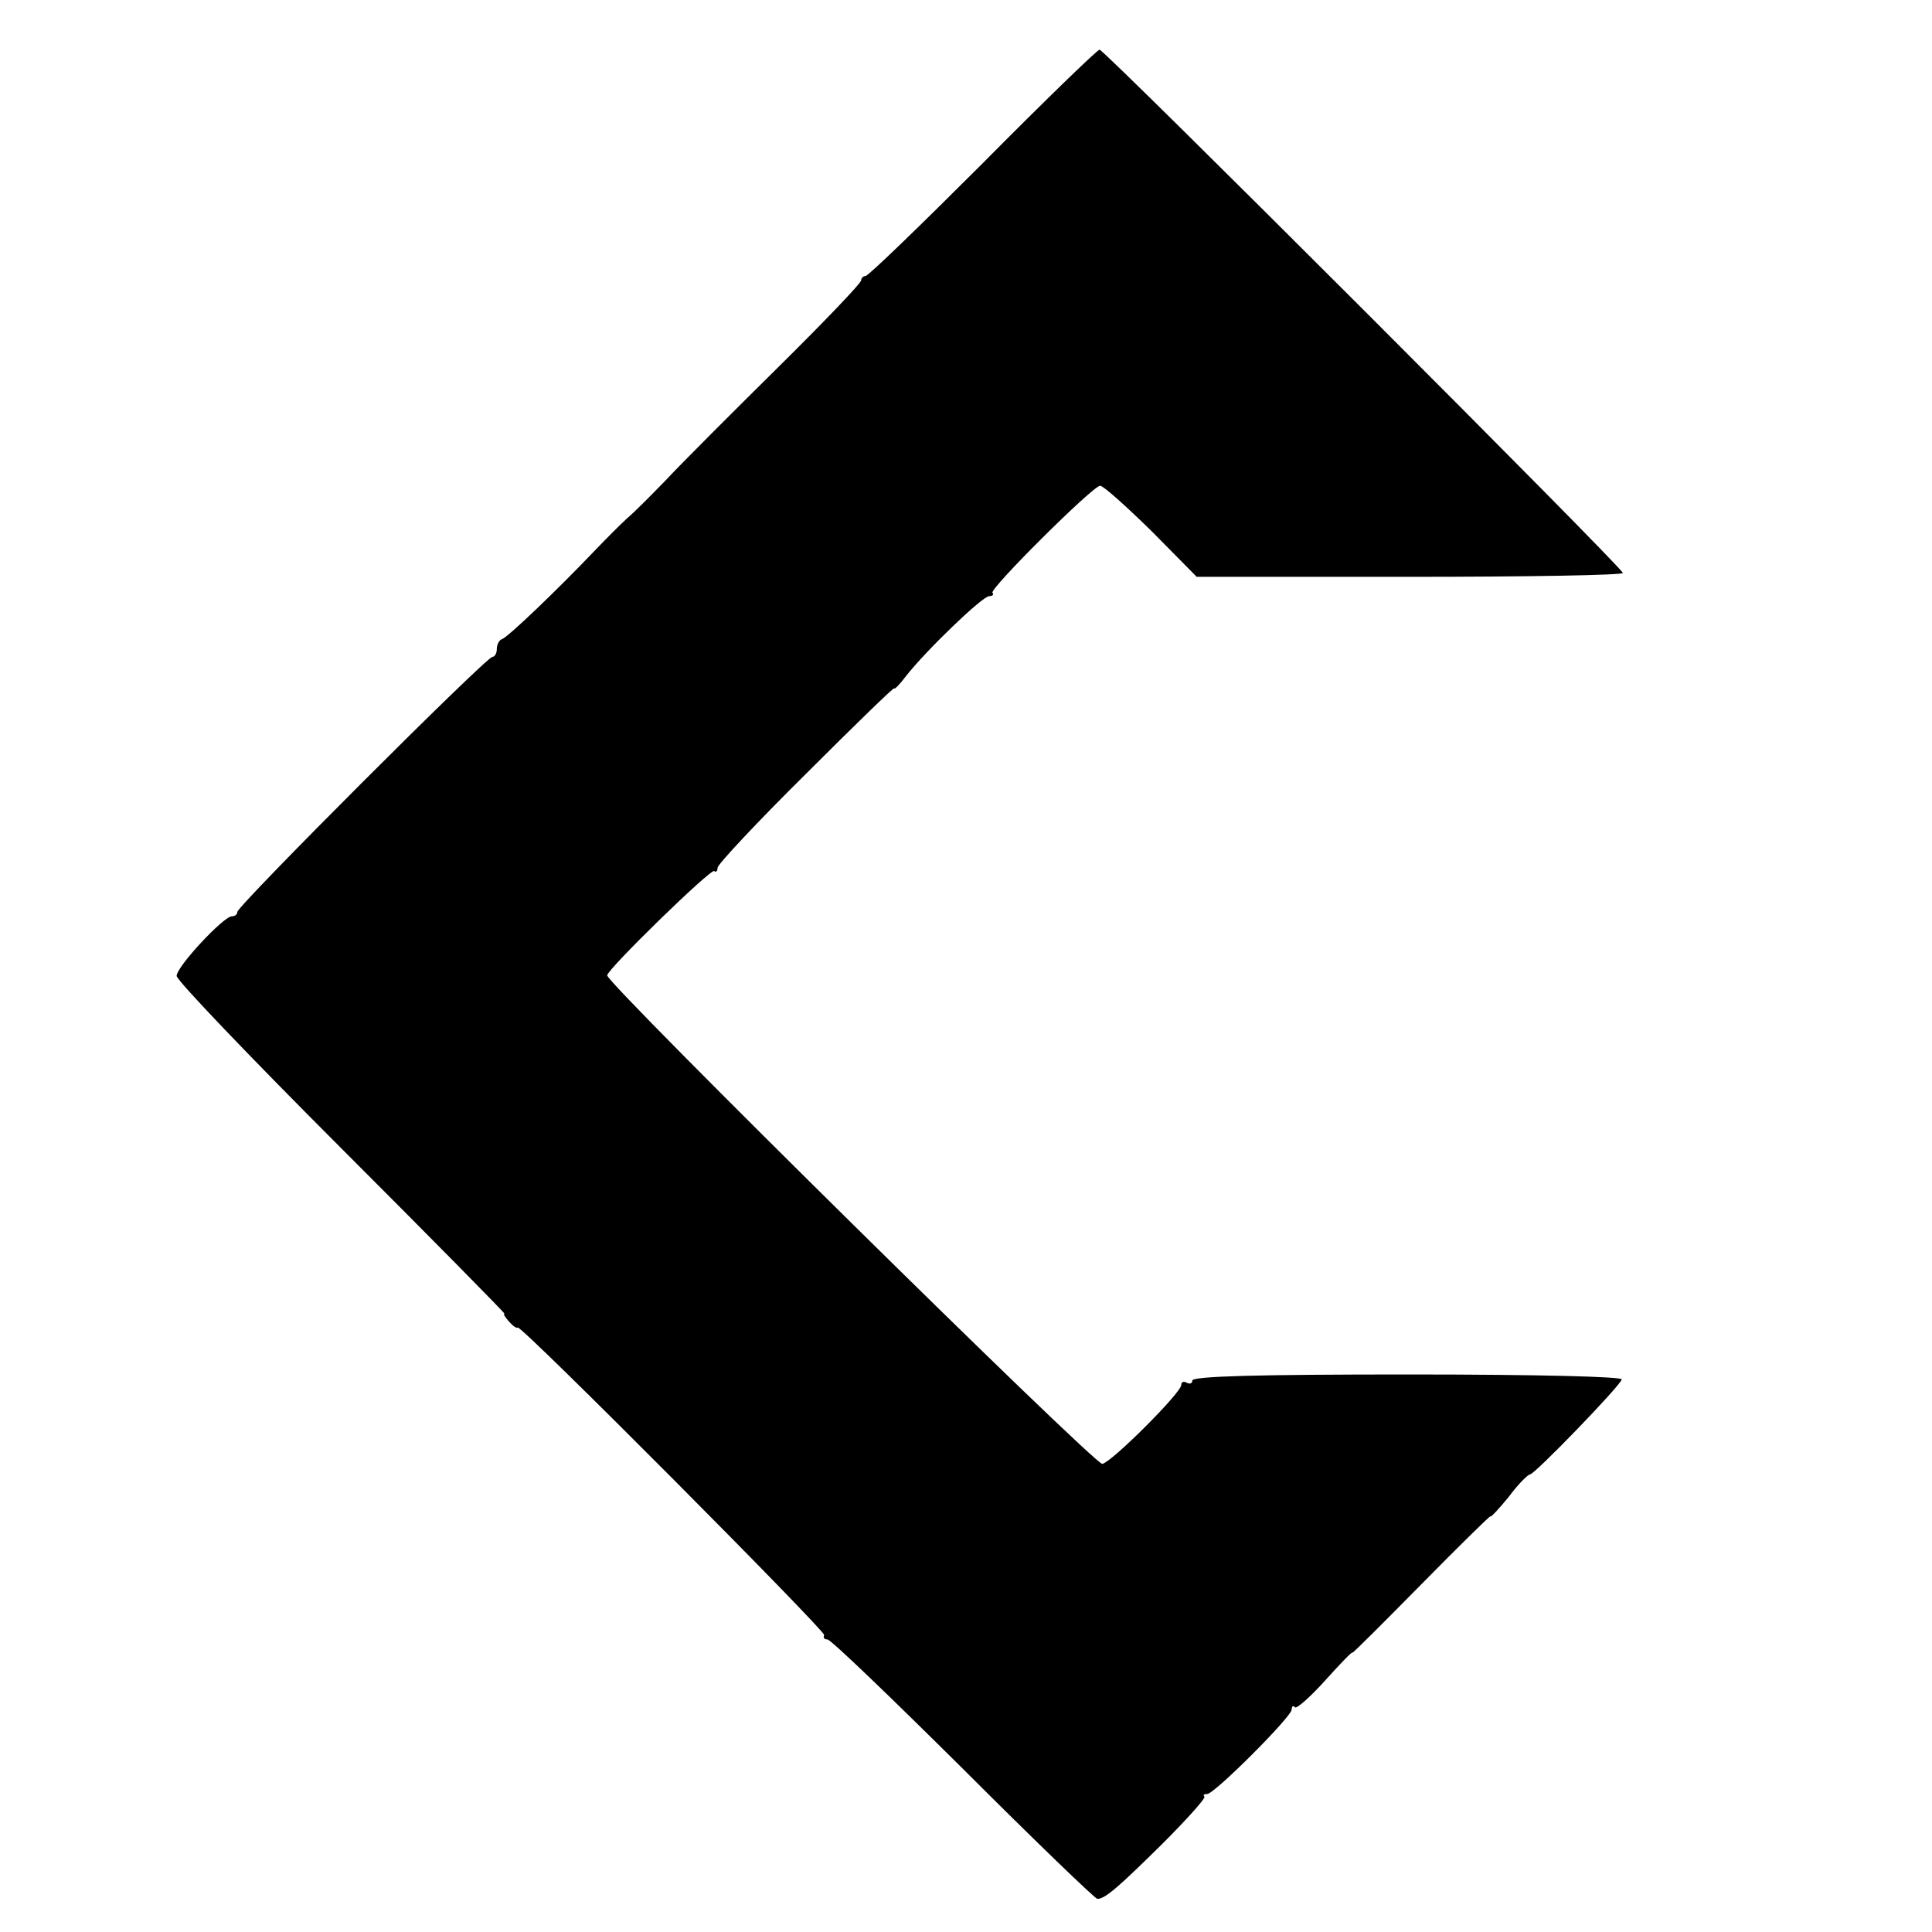 <?xml version="1.0" standalone="no"?>
<!DOCTYPE svg PUBLIC "-//W3C//DTD SVG 20010904//EN"
 "http://www.w3.org/TR/2001/REC-SVG-20010904/DTD/svg10.dtd">
<svg version="1.0" xmlns="http://www.w3.org/2000/svg"
 width="350pt" height="350pt" viewBox="0 0 350 350"
 preserveAspectRatio="xMidYMid meet">
<g transform="translate(0,350) scale(0.1,-0.1)"
fill="#000000" stroke="none">
<path d="M1781 3205 c-113 -113 -208 -205 -213 -205 -4 0 -8 -4 -8 -8 0 -5
-68 -76 -151 -158 -83 -82 -174 -173 -202 -203 -29 -30 -60 -61 -71 -70 -10
-9 -37 -36 -60 -60 -62 -65 -156 -156 -167 -159 -5 -2 -9 -10 -9 -18 0 -8 -4
-14 -8 -14 -11 0 -462 -451 -462 -462 0 -4 -4 -8 -10 -8 -15 0 -100 -91 -100
-108 0 -8 135 -149 299 -313 165 -165 297 -299 295 -299 -3 0 1 -6 8 -14 7 -8
14 -13 16 -11 6 5 558 -550 555 -557 -2 -5 0 -8 6 -8 6 0 116 -106 246 -235
129 -129 239 -235 243 -235 14 0 38 21 118 100 44 44 78 82 76 85 -3 3 -1 5 5
5 13 0 153 140 153 153 0 6 3 8 6 4 3 -3 28 19 55 49 27 30 49 53 49 50 0 -2
56 54 125 124 69 70 125 125 125 123 0 -3 15 13 33 35 17 23 35 41 39 41 9 1
162 159 166 172 2 5 -148 9 -387 9 -269 0 -391 -3 -391 -11 0 -5 -4 -7 -10 -4
-5 3 -10 2 -10 -4 0 -14 -125 -139 -143 -143 -13 -3 -897 869 -897 885 0 11
189 195 194 189 3 -3 6 0 6 6 0 6 72 83 160 170 88 88 160 158 160 155 0 -3
10 7 22 23 37 47 138 144 150 144 6 0 9 3 6 6 -7 6 182 194 195 194 6 0 47
-37 93 -82 l82 -83 386 0 c212 0 386 3 386 7 0 9 -939 948 -948 948 -4 0 -99
-92 -211 -205z"/>
</g>
</svg>
